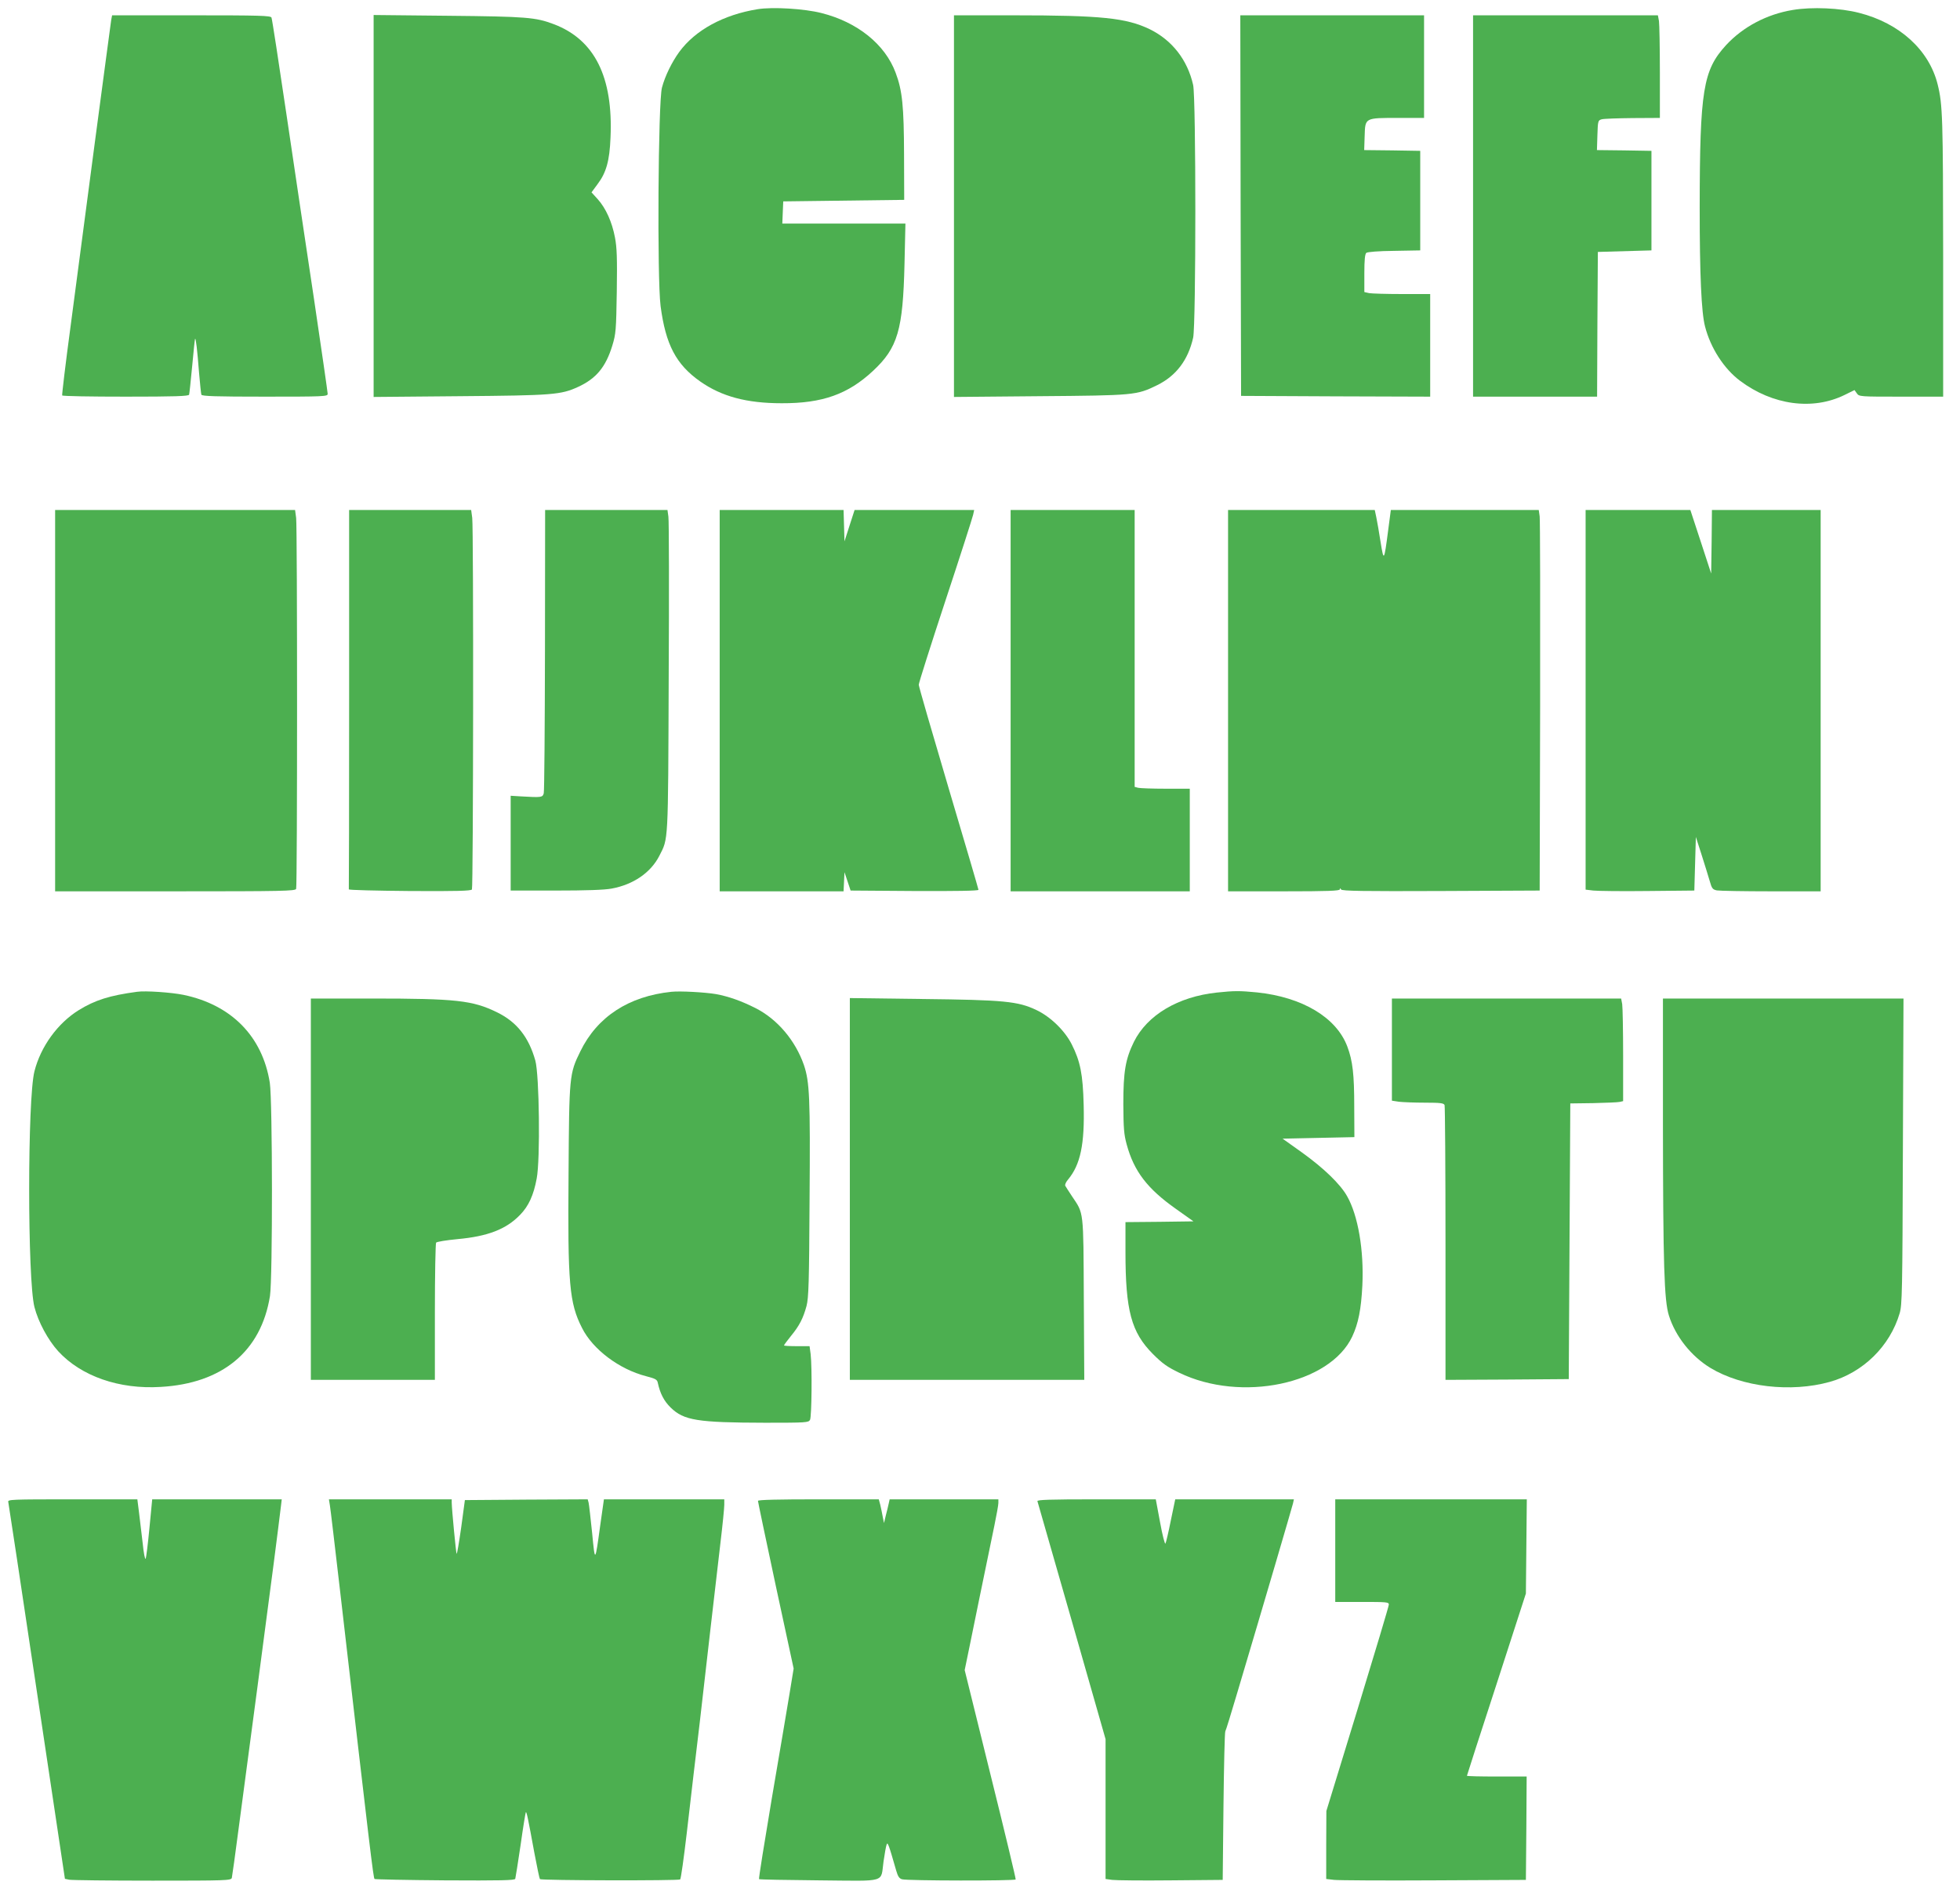 <?xml version="1.0" standalone="no"?>
<!DOCTYPE svg PUBLIC "-//W3C//DTD SVG 20010904//EN"
 "http://www.w3.org/TR/2001/REC-SVG-20010904/DTD/svg10.dtd">
<svg version="1.0" xmlns="http://www.w3.org/2000/svg"
 width="1280pt" height="1238pt" viewBox="0 0 1280 1238"
 preserveAspectRatio="xMidYMid meet">
<g transform="translate(0,1238) scale(0.1,-0.1)"
fill="#4caf50" stroke="none">
<path d="M4948 12320 c-223 -36 -407 -136 -512 -279 -48 -66 -93 -157 -113
-233 -25 -94 -32 -1247 -9 -1426 33 -252 101 -382 259 -493 140 -98 303 -142
532 -142 266 -1 433 59 596 211 162 151 196 267 206 700 l6 262 -402 0 -402 0
3 73 3 72 395 5 395 5 -1 295 c-1 315 -11 419 -55 535 -69 186 -250 331 -485
390 -110 28 -317 41 -416 25z"/>
<path d="M11708 12315 c-170 -28 -325 -110 -436 -230 -150 -164 -171 -293
-172 -1060 0 -440 11 -686 35 -777 36 -140 123 -275 228 -354 213 -160 475
-195 683 -93 l65 32 15 -21 c15 -22 20 -22 290 -22 l274 0 0 913 c-1 906 -3
994 -36 1126 -56 225 -249 400 -513 467 -123 32 -308 40 -433 19z"/>
<path d="M726 12248 c-3 -18 -50 -375 -106 -793 -55 -418 -127 -960 -159
-1205 -33 -244 -57 -448 -55 -452 3 -5 190 -8 415 -8 319 0 411 3 414 13 2 6
11 91 20 186 9 96 17 177 19 179 5 5 14 -68 26 -223 6 -71 13 -136 15 -142 3
-10 95 -13 415 -13 384 0 410 1 410 18 0 9 -40 287 -89 617 -50 330 -131 876
-181 1213 -50 337 -93 619 -97 627 -4 13 -77 15 -523 15 l-518 0 -6 -32z"/>
<path d="M2440 11035 l0 -1247 563 5 c608 5 660 9 773 61 117 54 180 129 223
270 23 76 25 99 29 352 3 217 1 287 -12 354 -19 100 -59 190 -113 250 l-40 44
39 53 c57 75 79 153 85 304 18 397 -104 640 -370 741 -119 45 -177 50 -689 55
l-488 5 0 -1247z"/>
<path d="M6230 11034 l0 -1246 558 5 c619 5 635 6 769 72 124 61 202 164 235
310 19 87 19 1562 0 1650 -37 164 -137 292 -283 364 -154 74 -315 91 -891 91
l-388 0 0 -1246z"/>
<path d="M8102 11038 l3 -1243 618 -3 617 -2 0 335 0 335 -184 0 c-101 0 -198
3 -215 6 l-31 7 0 122 c0 89 4 126 13 134 8 6 79 12 183 13 l169 3 0 325 0
325 -183 3 -183 2 3 92 c4 120 -1 118 221 118 l167 0 0 335 0 335 -600 0 -600
0 2 -1242z"/>
<path d="M9620 11035 l0 -1245 405 0 405 0 2 473 3 472 175 5 175 5 0 325 0
325 -178 3 -178 2 3 97 c3 94 4 97 28 104 14 4 105 7 203 8 l177 1 0 298 c0
163 -3 314 -6 335 l-7 37 -603 0 -604 0 0 -1245z"/>
<path d="M360 7805 l0 -1245 784 0 c706 0 784 2 790 16 8 21 8 2354 0 2422
l-7 52 -783 0 -784 0 0 -1245z"/>
<path d="M2280 7815 c0 -679 -1 -1238 -2 -1242 -2 -5 177 -9 396 -11 313 -2
401 1 408 10 9 15 11 2348 2 2426 l-7 52 -398 0 -399 0 0 -1235z"/>
<path d="M3559 8138 c-1 -502 -4 -924 -8 -938 -8 -27 -13 -28 -151 -20 l-65 4
0 -310 0 -309 295 0 c196 0 318 4 365 13 141 26 255 104 311 214 59 117 57 65
61 1163 3 555 2 1028 -2 1052 l-6 43 -400 0 -399 0 -1 -912z"/>
<path d="M4700 7805 l0 -1245 405 0 404 0 3 62 3 63 20 -60 20 -60 418 -3
c269 -1 417 1 417 8 0 5 -88 304 -195 664 -107 361 -195 664 -195 675 0 11 78
257 174 548 96 290 177 543 181 561 l7 32 -390 0 -391 0 -33 -102 -33 -103 -3
103 -3 102 -404 0 -405 0 0 -1245z"/>
<path d="M6600 7805 l0 -1245 585 0 585 0 0 335 0 335 -157 0 c-87 0 -168 3
-180 6 l-23 6 0 904 0 904 -405 0 -405 0 0 -1245z"/>
<path d="M8020 7805 l0 -1245 365 0 c285 0 365 3 365 13 0 9 2 9 8 -1 7 -10
144 -12 653 -10 l644 3 3 1200 c1 660 0 1219 -3 1243 l-6 42 -483 0 -483 0
-18 -137 c-26 -199 -28 -202 -49 -72 -10 63 -22 135 -28 162 l-10 47 -479 0
-479 0 0 -1245z"/>
<path d="M10355 7810 l0 -1239 50 -6 c28 -3 187 -5 355 -3 l305 3 5 175 5 175
37 -115 c20 -63 44 -140 53 -171 14 -50 19 -57 47 -63 17 -3 176 -6 354 -6
l324 0 0 1245 0 1245 -355 0 -355 0 -2 -207 -3 -208 -68 208 -68 207 -342 0
-342 0 0 -1240z"/>
<path d="M895 5904 c-179 -24 -274 -54 -381 -120 -137 -85 -248 -237 -289
-399 -46 -178 -46 -1362 0 -1540 25 -97 88 -214 155 -288 150 -163 398 -250
670 -233 403 23 655 233 713 593 18 115 17 1277 -1 1393 -48 303 -251 509
-564 574 -78 16 -249 28 -303 20z"/>
<path d="M4385 5904 c-279 -29 -485 -163 -595 -389 -72 -146 -73 -160 -77
-800 -6 -719 5 -843 88 -1006 70 -140 243 -270 418 -315 62 -16 73 -22 77 -44
15 -69 40 -118 84 -161 86 -84 175 -98 617 -99 269 0 283 1 293 19 11 22 14
342 4 429 l-7 52 -83 0 c-46 0 -84 2 -84 5 0 3 20 30 45 61 56 68 80 116 102
196 14 55 17 146 20 698 5 664 0 766 -37 876 -56 160 -172 298 -315 371 -95
48 -178 77 -260 92 -71 12 -233 21 -290 15z"/>
<path d="M7947 5899 c-254 -27 -455 -147 -542 -322 -55 -113 -69 -193 -69
-407 1 -158 4 -197 22 -263 48 -176 135 -289 322 -421 l114 -81 -222 -3 -222
-2 0 -193 c0 -386 38 -526 179 -668 62 -62 94 -85 171 -122 405 -197 985 -75
1131 236 40 86 58 177 66 333 11 230 -28 458 -100 584 -44 78 -151 182 -296
286 l-125 89 235 5 234 5 -1 200 c0 209 -10 298 -45 391 -71 190 -293 323
-590 354 -113 11 -148 11 -262 -1z"/>
<path d="M2030 4615 l0 -1245 405 0 405 0 0 443 c0 243 4 447 8 453 4 6 67 16
140 23 197 18 317 64 408 158 56 57 89 129 109 238 24 124 17 678 -9 770 -43
153 -121 252 -250 315 -159 78 -267 90 -818 90 l-398 0 0 -1245z"/>
<path d="M5550 4616 l0 -1246 766 0 765 0 -3 528 c-3 589 1 554 -78 672 -20
30 -39 60 -43 67 -4 6 4 25 18 41 81 97 109 231 102 487 -5 201 -22 285 -78
396 -45 89 -138 180 -231 224 -120 57 -210 66 -750 72 l-468 6 0 -1247z"/>
<path d="M9090 5526 l0 -333 46 -7 c26 -3 102 -6 169 -6 103 0 124 -3 129 -16
3 -9 6 -416 6 -905 l0 -889 403 2 402 3 5 900 5 900 150 2 c83 2 160 5 173 8
l22 5 0 298 c0 163 -3 314 -6 335 l-7 37 -748 0 -749 0 0 -334z"/>
<path d="M10860 5043 c1 -924 8 -1154 39 -1253 43 -137 146 -266 271 -342 207
-125 526 -162 780 -91 217 61 392 232 456 448 16 55 18 137 21 1058 l4 997
-786 0 -785 0 0 -817z"/>
<path d="M54 2573 c2 -10 87 -568 187 -1240 l183 -1221 29 -6 c16 -3 260 -6
543 -6 480 0 513 1 518 18 2 9 23 156 45 327 23 171 77 580 121 910 104 783
131 997 155 1193 l5 42 -423 0 -423 0 -18 -187 c-10 -104 -21 -194 -25 -201
-4 -7 -13 38 -19 100 -7 62 -18 152 -24 201 l-11 87 -424 0 c-399 0 -424 -1
-419 -17z"/>
<path d="M2154 2553 c4 -21 33 -270 66 -553 199 -1724 218 -1881 226 -1889 3
-3 210 -7 460 -9 364 -2 455 0 459 10 2 7 18 107 35 222 16 115 32 211 34 213
5 5 14 -38 56 -267 17 -90 33 -167 36 -170 9 -9 907 -11 916 -2 5 5 24 141 43
303 19 162 39 332 44 379 6 47 24 202 41 345 38 337 104 904 135 1171 14 116
25 228 25 248 l0 36 -393 0 -393 0 -23 -162 c-35 -256 -35 -255 -54 -58 -10
96 -20 185 -23 198 l-6 22 -401 -2 -401 -3 -24 -178 c-14 -98 -27 -175 -30
-173 -4 5 -31 285 -32 334 l0 22 -401 0 -401 0 6 -37z"/>
<path d="M4950 2580 c0 -6 52 -254 116 -553 l117 -542 -27 -165 c-15 -91 -67
-399 -116 -685 -48 -286 -86 -522 -83 -525 2 -3 179 -6 393 -8 449 -4 400 -18
420 123 7 50 16 99 20 110 7 20 13 4 63 -170 11 -38 20 -51 38 -56 33 -10 737
-11 742 -1 2 4 -72 313 -165 687 l-168 680 35 170 c30 150 74 361 159 774 14
68 26 134 26 147 l0 24 -355 0 -355 0 -6 -27 c-3 -16 -12 -50 -19 -78 l-12
-50 -8 40 c-4 22 -11 57 -16 78 l-10 37 -394 0 c-261 0 -395 -3 -395 -10z"/>
<path d="M6775 2578 c2 -7 103 -360 225 -784 l220 -770 0 -456 0 -457 43 -6
c23 -3 195 -5 382 -3 l340 3 5 480 c3 264 8 485 12 490 4 6 38 117 76 245 178
597 360 1218 366 1243 l6 27 -387 0 -388 0 -29 -139 c-15 -76 -31 -143 -35
-150 -4 -6 -20 56 -35 139 l-28 150 -389 0 c-306 0 -387 -3 -384 -12z"/>
<path d="M8720 2255 l0 -335 175 0 c160 0 175 -1 175 -17 0 -10 -92 -317 -204
-683 l-204 -665 -1 -222 0 -222 52 -6 c29 -3 322 -5 652 -3 l600 3 3 338 2
337 -195 0 c-107 0 -195 2 -195 5 0 3 87 272 193 597 l192 593 3 308 3 307
-626 0 -625 0 0 -335z"/>
</g>
</svg>
